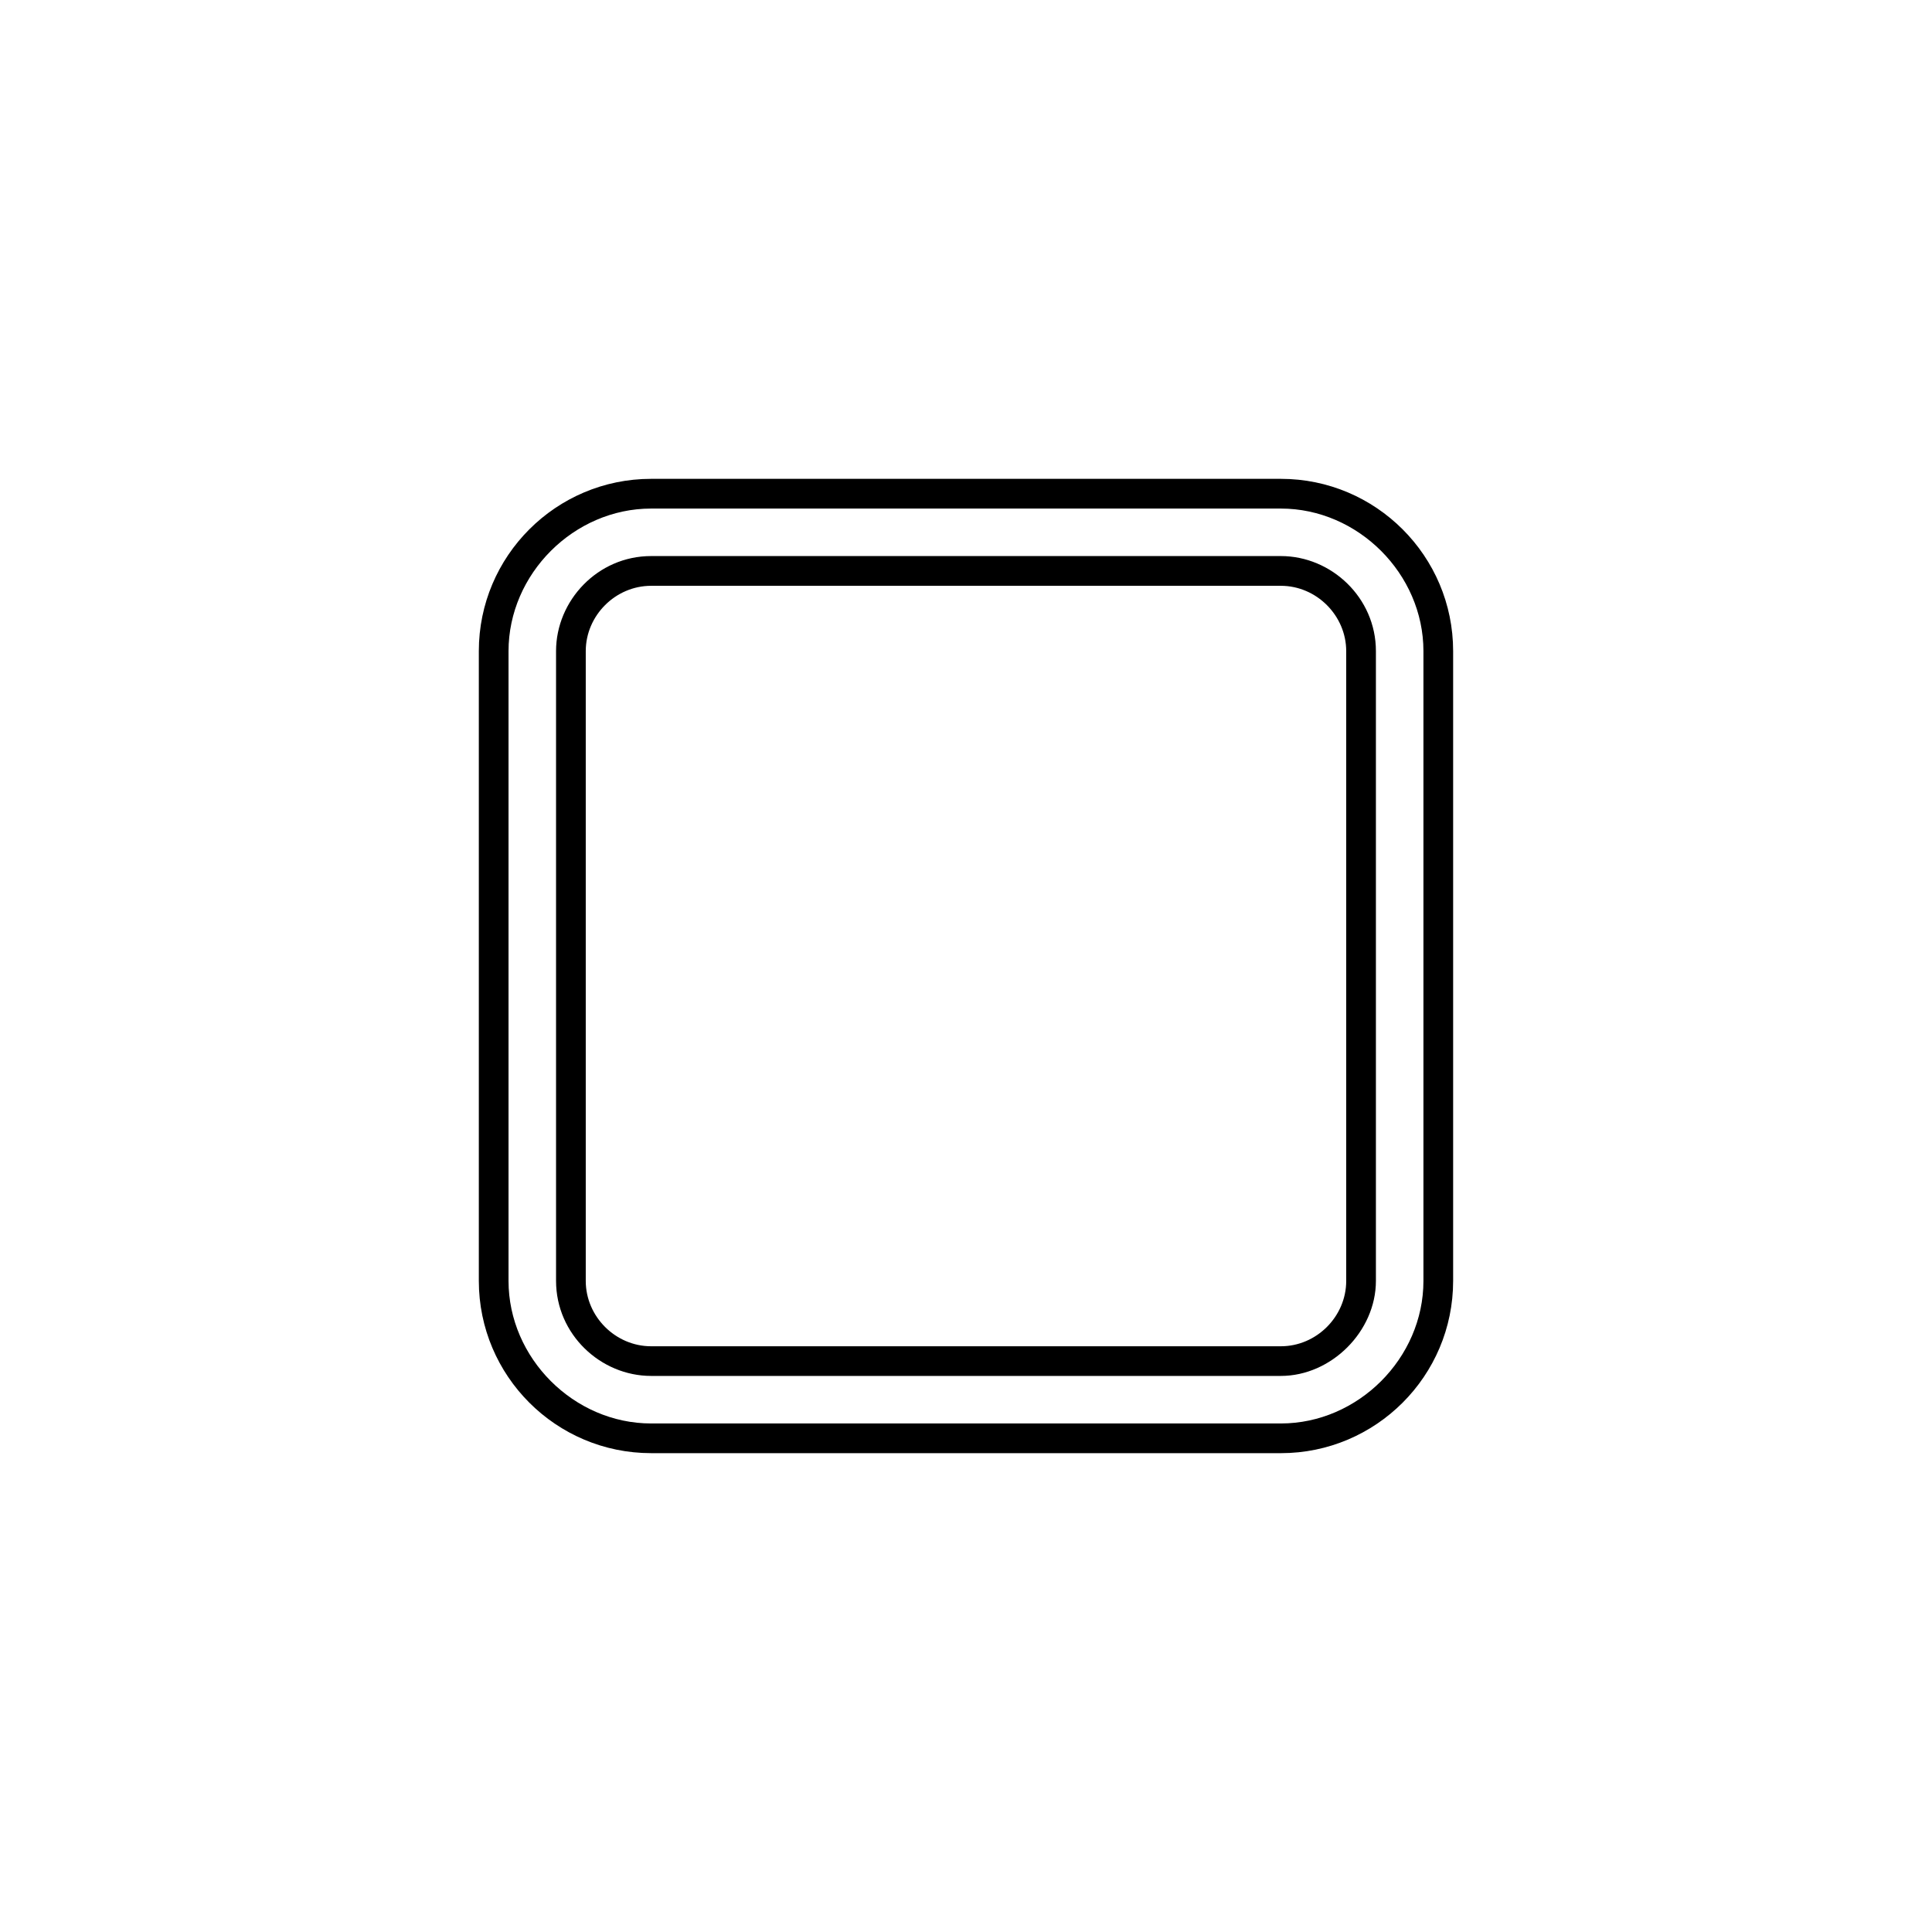 <?xml version="1.0" encoding="UTF-8"?>
<!-- Uploaded to: SVG Repo, www.svgrepo.com, Generator: SVG Repo Mixer Tools -->
<svg fill="#000000" width="800px" height="800px" version="1.1" viewBox="144 144 512 512" xmlns="http://www.w3.org/2000/svg">
 <path d="m483.44 529.1h-166.89c-25.191 0-45.656-20.469-45.656-45.656v-166.89c0-25.191 20.469-45.656 45.656-45.656h166.89c25.191 0 45.656 20.469 45.656 45.656v166.89c0.004 25.191-20.465 45.66-45.656 45.66m-166.89-250.33c-20.469 0-37.785 17.32-37.785 37.785v166.89c0 20.469 17.32 37.785 37.785 37.785h166.89c20.469 0 37.785-17.32 37.785-37.785v-166.89c0-20.469-17.32-37.785-37.785-37.785zm166.89 229.86h-166.89c-13.383 0-25.191-11.02-25.191-25.191v-166.89c0-13.383 11.02-25.191 25.191-25.191h166.89c13.383 0 25.191 11.02 25.191 25.191v166.89c0 13.383-11.809 25.191-25.191 25.191m-166.89-209.39c-9.445 0-17.32 7.871-17.32 17.32v166.89c0 9.445 7.871 17.32 17.32 17.32h166.89c9.445 0 17.32-7.871 17.32-17.32v-166.89c0-9.445-7.871-17.32-17.32-17.32z"/>
</svg>